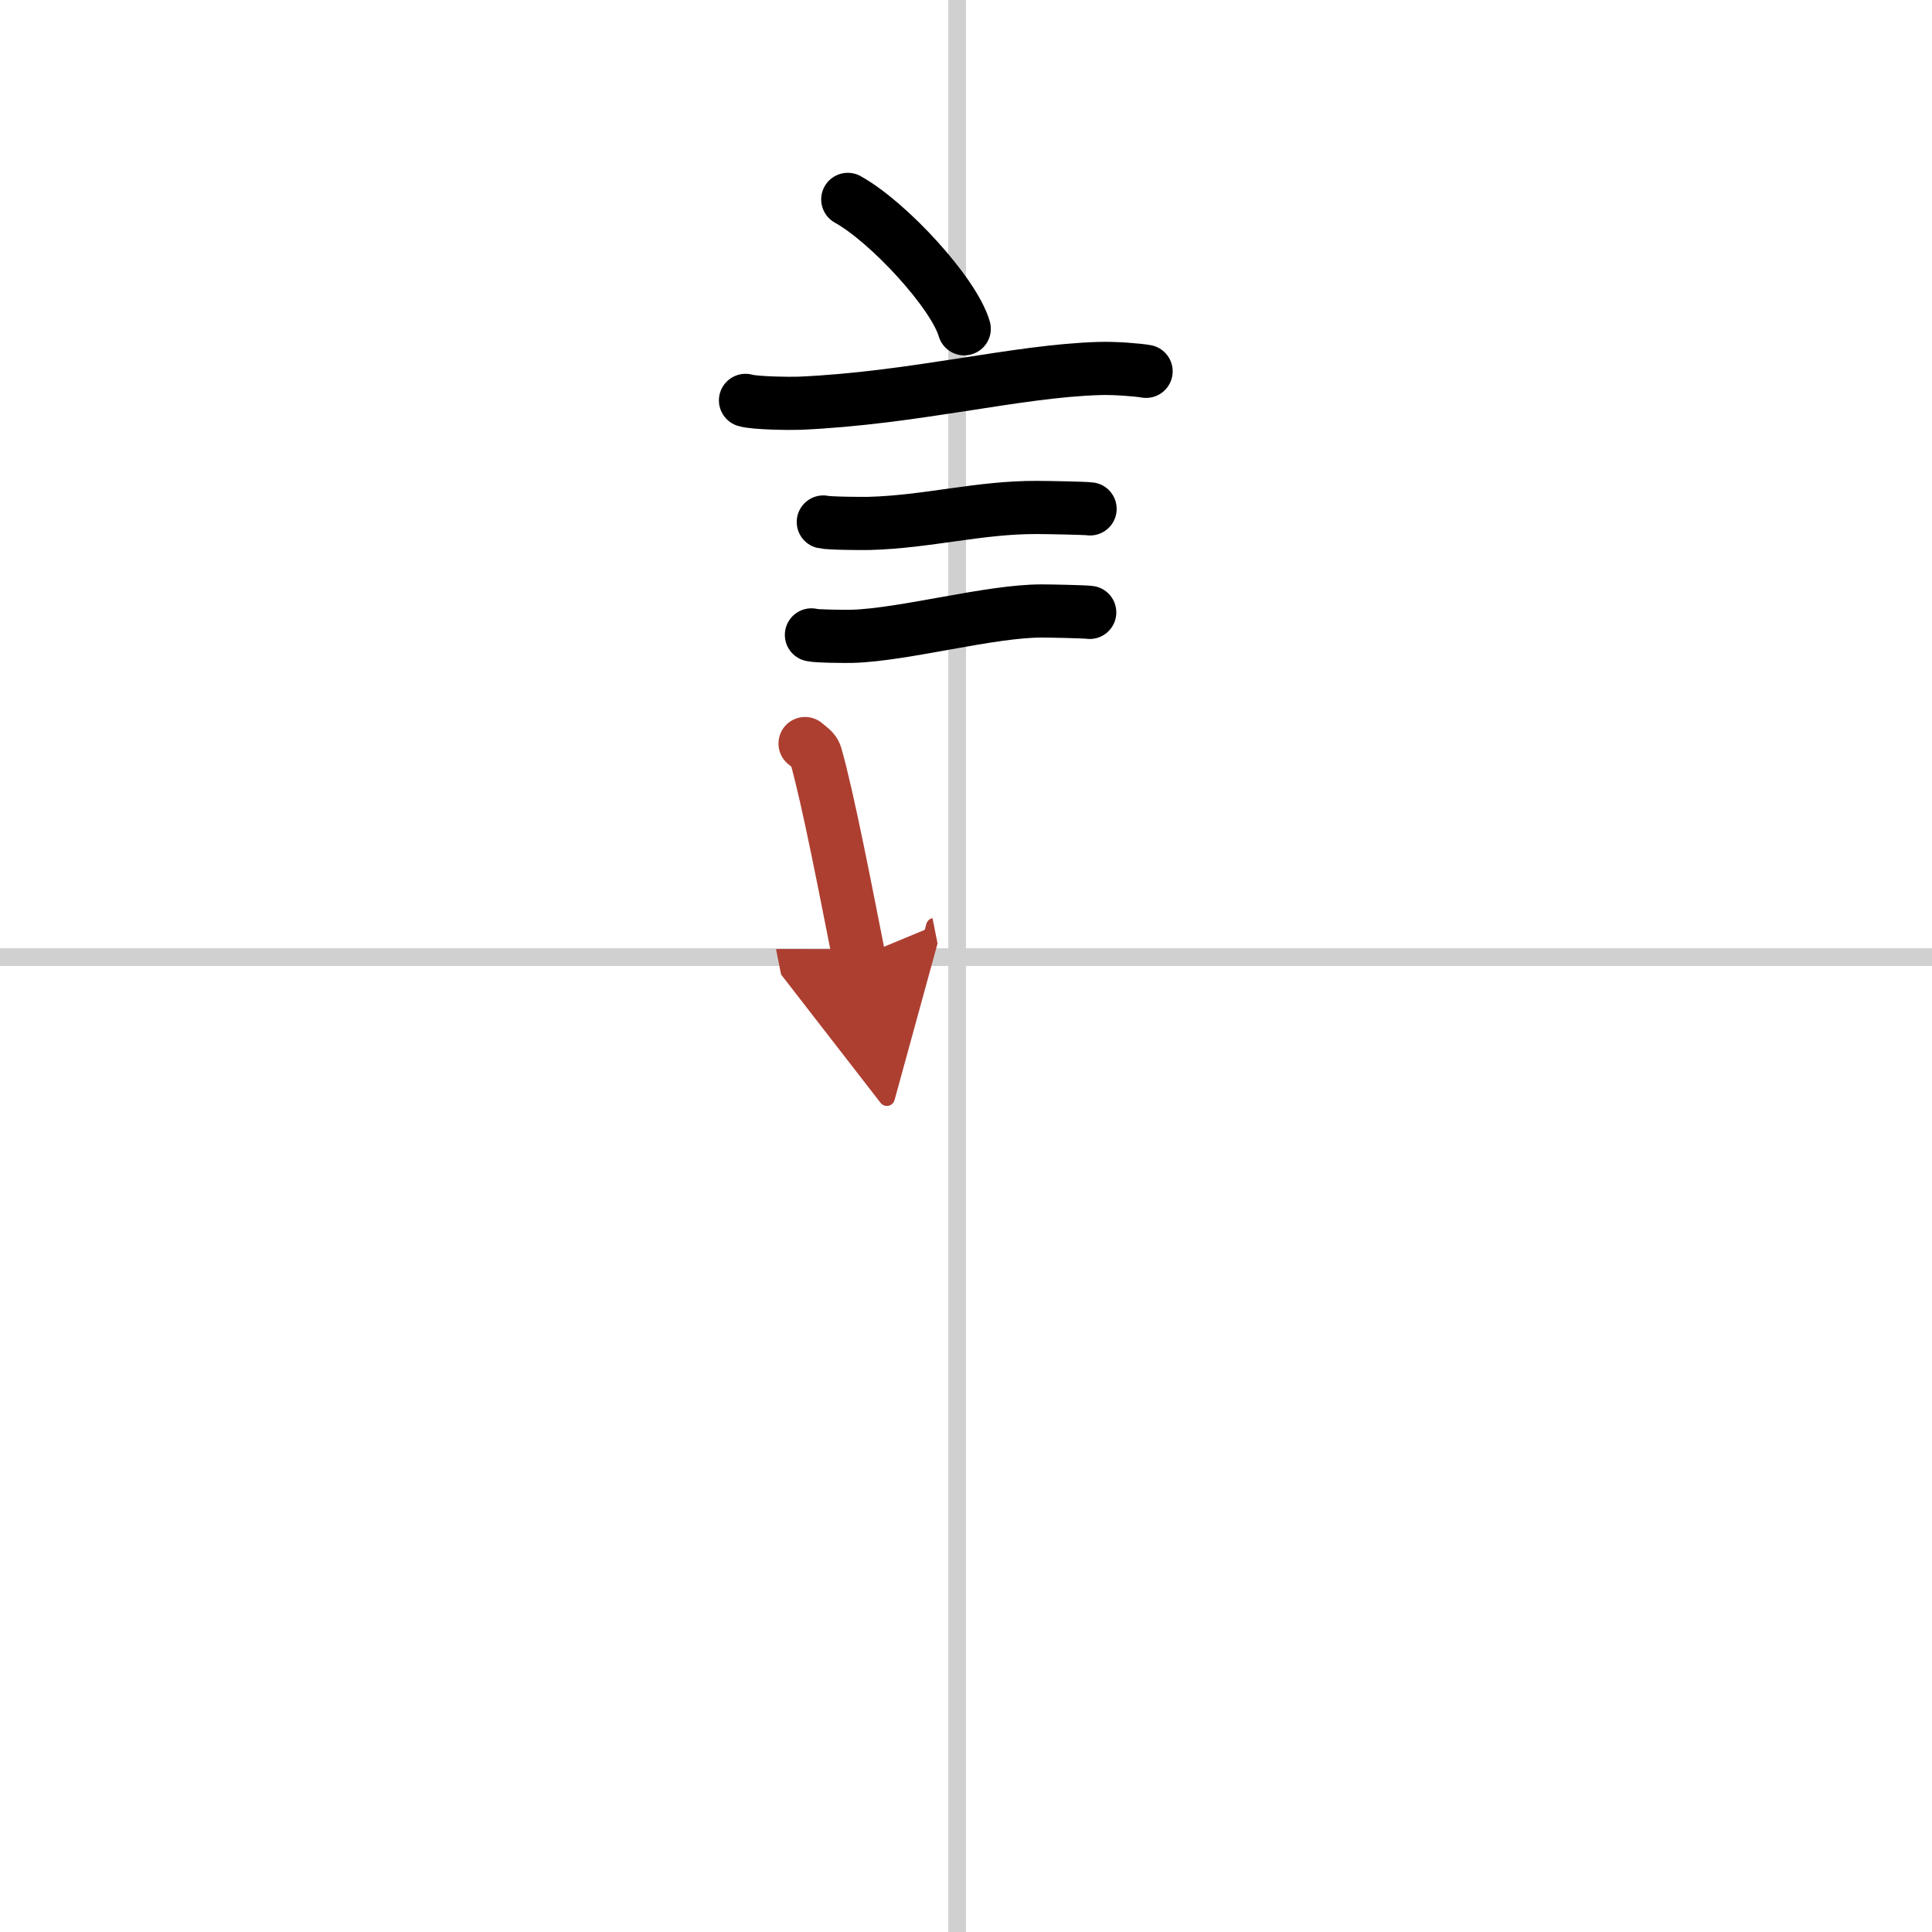 <svg width="400" height="400" viewBox="0 0 109 109" xmlns="http://www.w3.org/2000/svg"><defs><marker id="a" markerWidth="4" orient="auto" refX="1" refY="5" viewBox="0 0 10 10"><polyline points="0 0 10 5 0 10 1 5" fill="#ad3f31" stroke="#ad3f31"/></marker></defs><g fill="none" stroke="#000" stroke-linecap="round" stroke-linejoin="round" stroke-width="3"><rect width="100%" height="100%" fill="#fff" stroke="#fff"/><line x1="54" x2="54" y2="109" stroke="#d0d0d0" stroke-width="1"/><line x2="109" y1="54" y2="54" stroke="#d0d0d0" stroke-width="1"/><path d="m47.83 11.25c2.32 1.29 5.99 5.29 6.57 7.3"/><path d="m42.06 22.59c0.53 0.16 2.53 0.18 3.06 0.16 6.51-0.29 12.17-1.82 16.9-1.96 0.88-0.03 2.2 0.08 2.64 0.16"/><path d="m46.45 29.45c0.32 0.08 2.27 0.09 2.59 0.08 3.31-0.09 6.18-0.91 9.45-0.9 0.53 0 2.75 0.04 3.01 0.08"/><path d="m45.78 35.82c0.28 0.08 2.02 0.09 2.31 0.08 2.96-0.09 7.78-1.44 10.7-1.43 0.47 0 2.45 0.04 2.69 0.08"/><path d="m45.42 41.95c0.24 0.21 0.52 0.37 0.6 0.65 0.69 2.4 1.74 7.87 2.44 11.4" marker-end="url(#a)" stroke="#ad3f31"/></g></svg>
